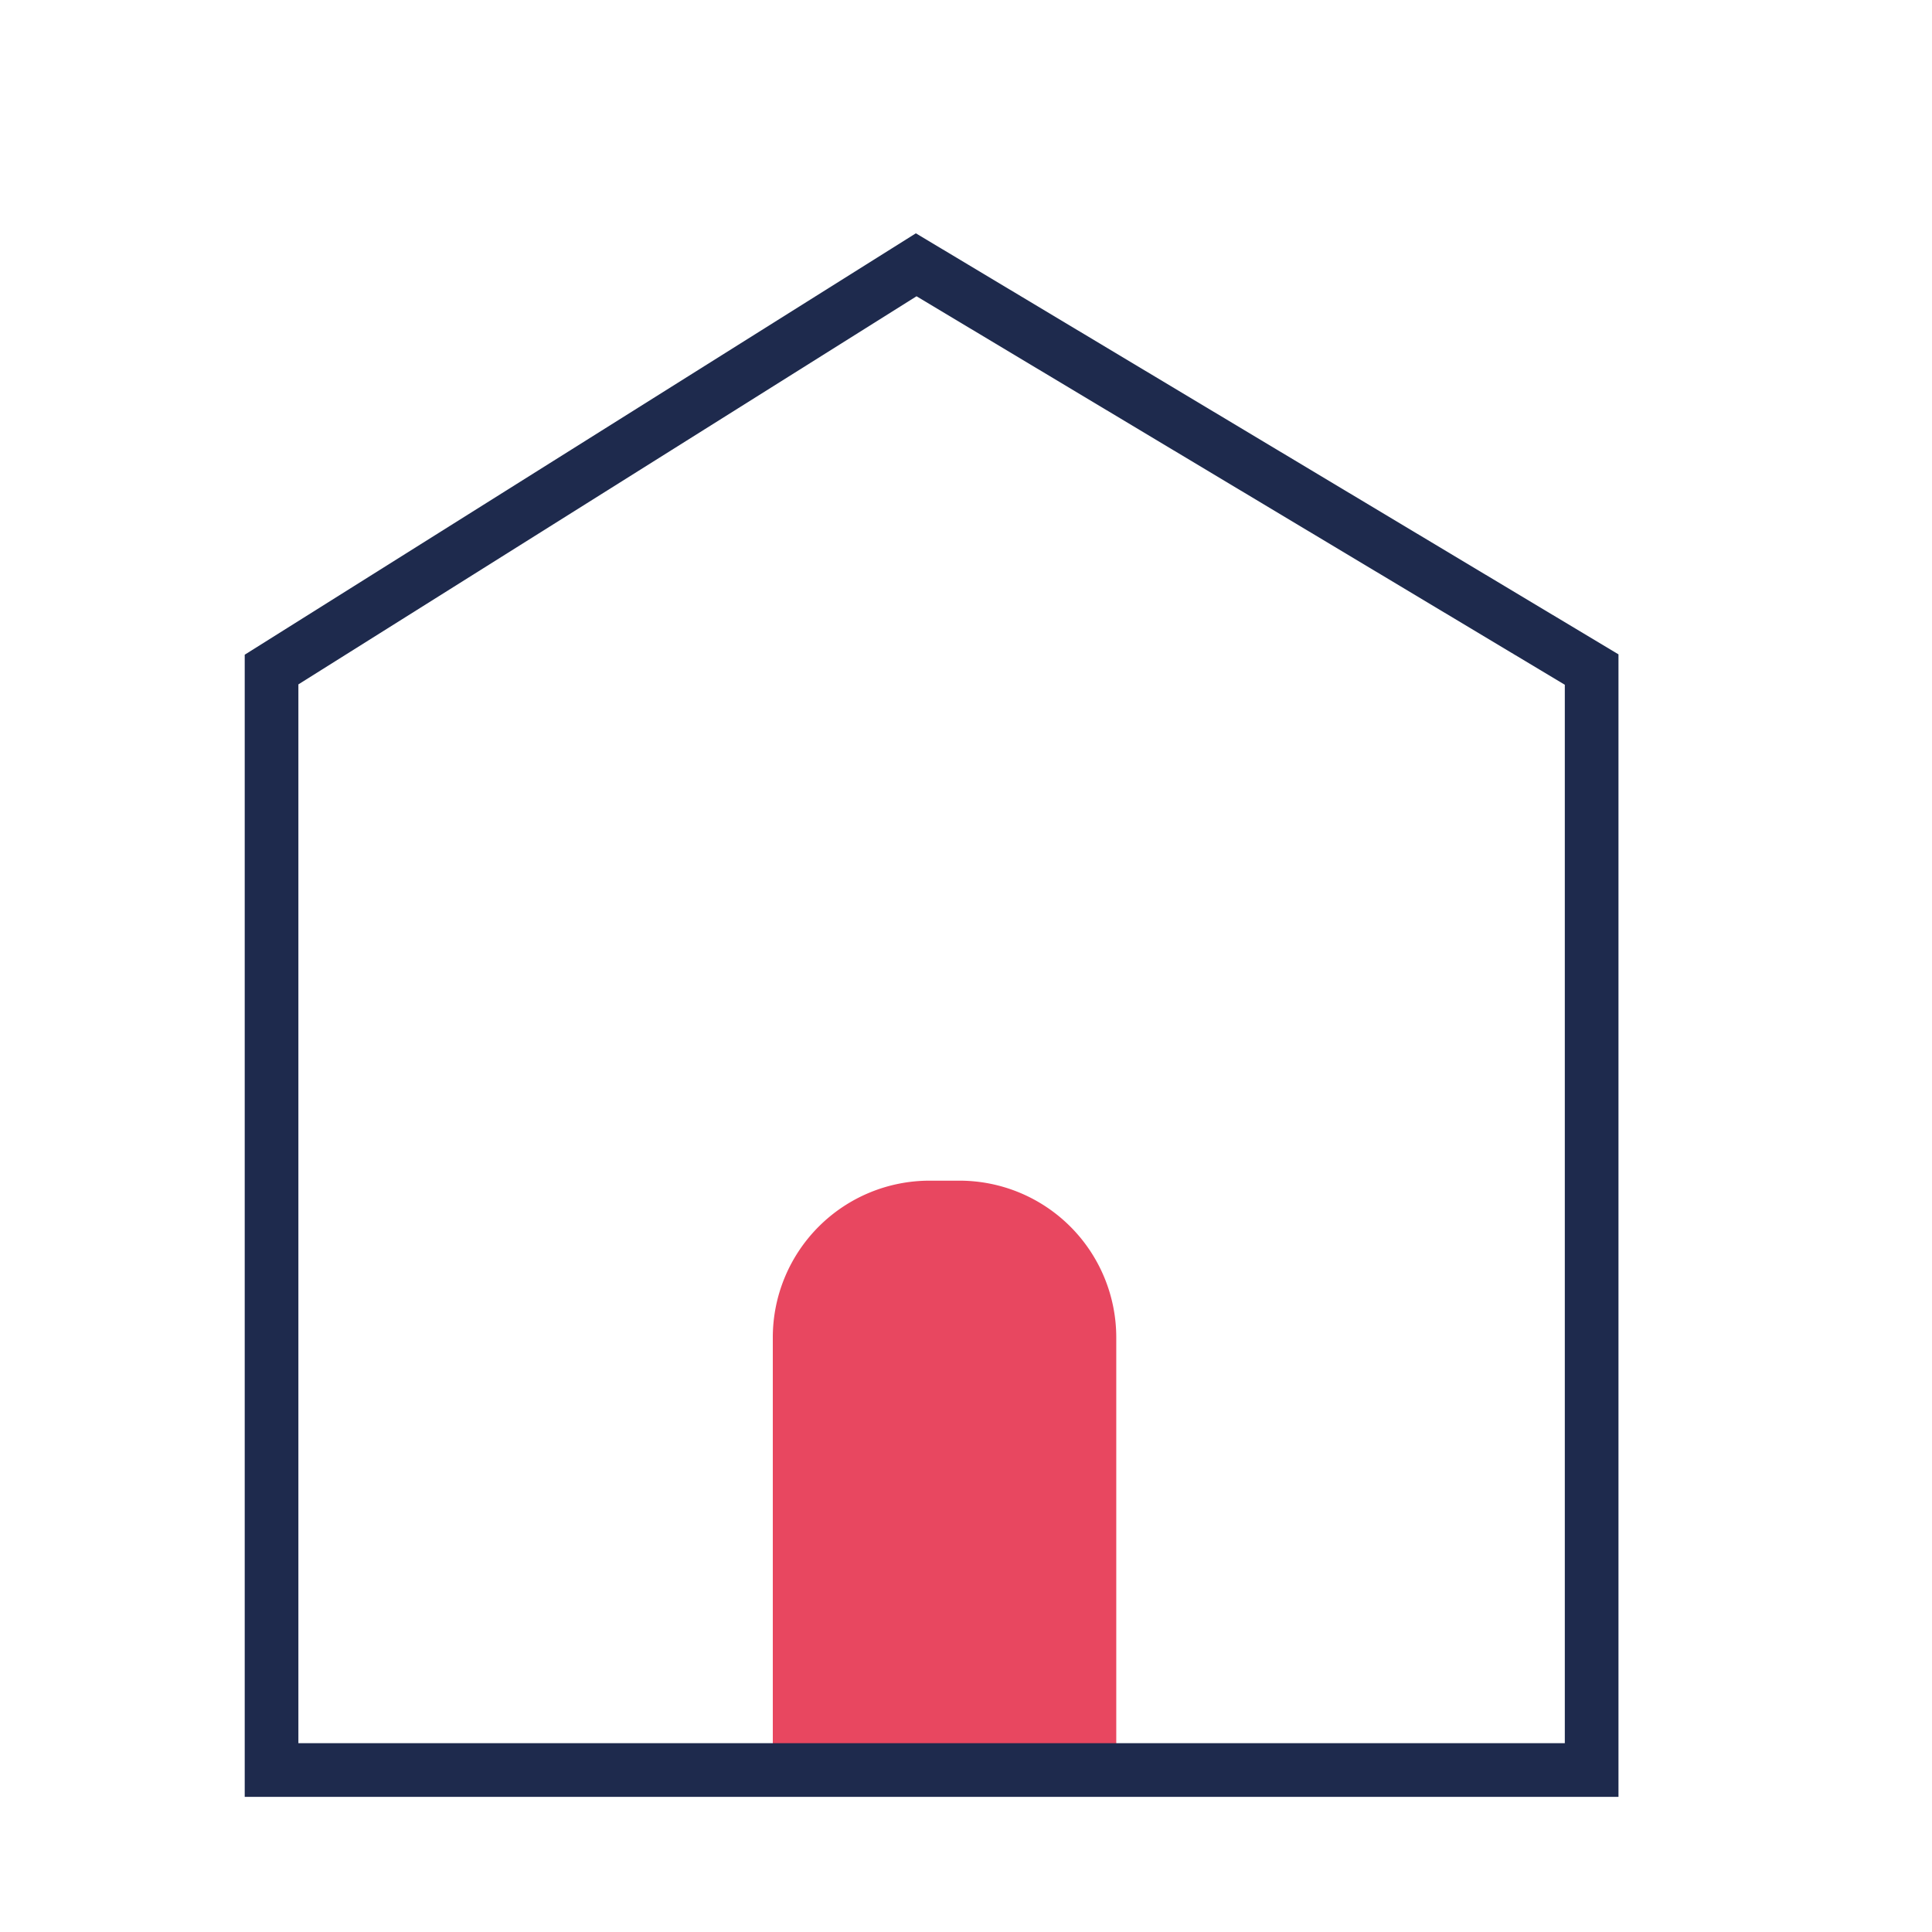 <svg id="Layer_1" data-name="Layer 1" xmlns="http://www.w3.org/2000/svg" viewBox="0 0 180 180"><defs><style>.cls-1{fill:#e84760;}.cls-2{fill:none;stroke:#1e2a4d;stroke-miterlimit:10;stroke-width:5px;}</style></defs><title>icone servizi hotel</title><path class="cls-1" d="M86.61,110h2.78A14.61,14.61,0,0,1,104,124.59V165a0,0,0,0,1,0,0H72a0,0,0,0,1,0,0V124.59A14.61,14.61,0,0,1,86.61,110Z"/><polygon class="cls-2" points="25.3 62.38 85.36 24.67 148.29 62.38 148.29 164.91 25.3 164.91 25.3 62.38"/></svg>